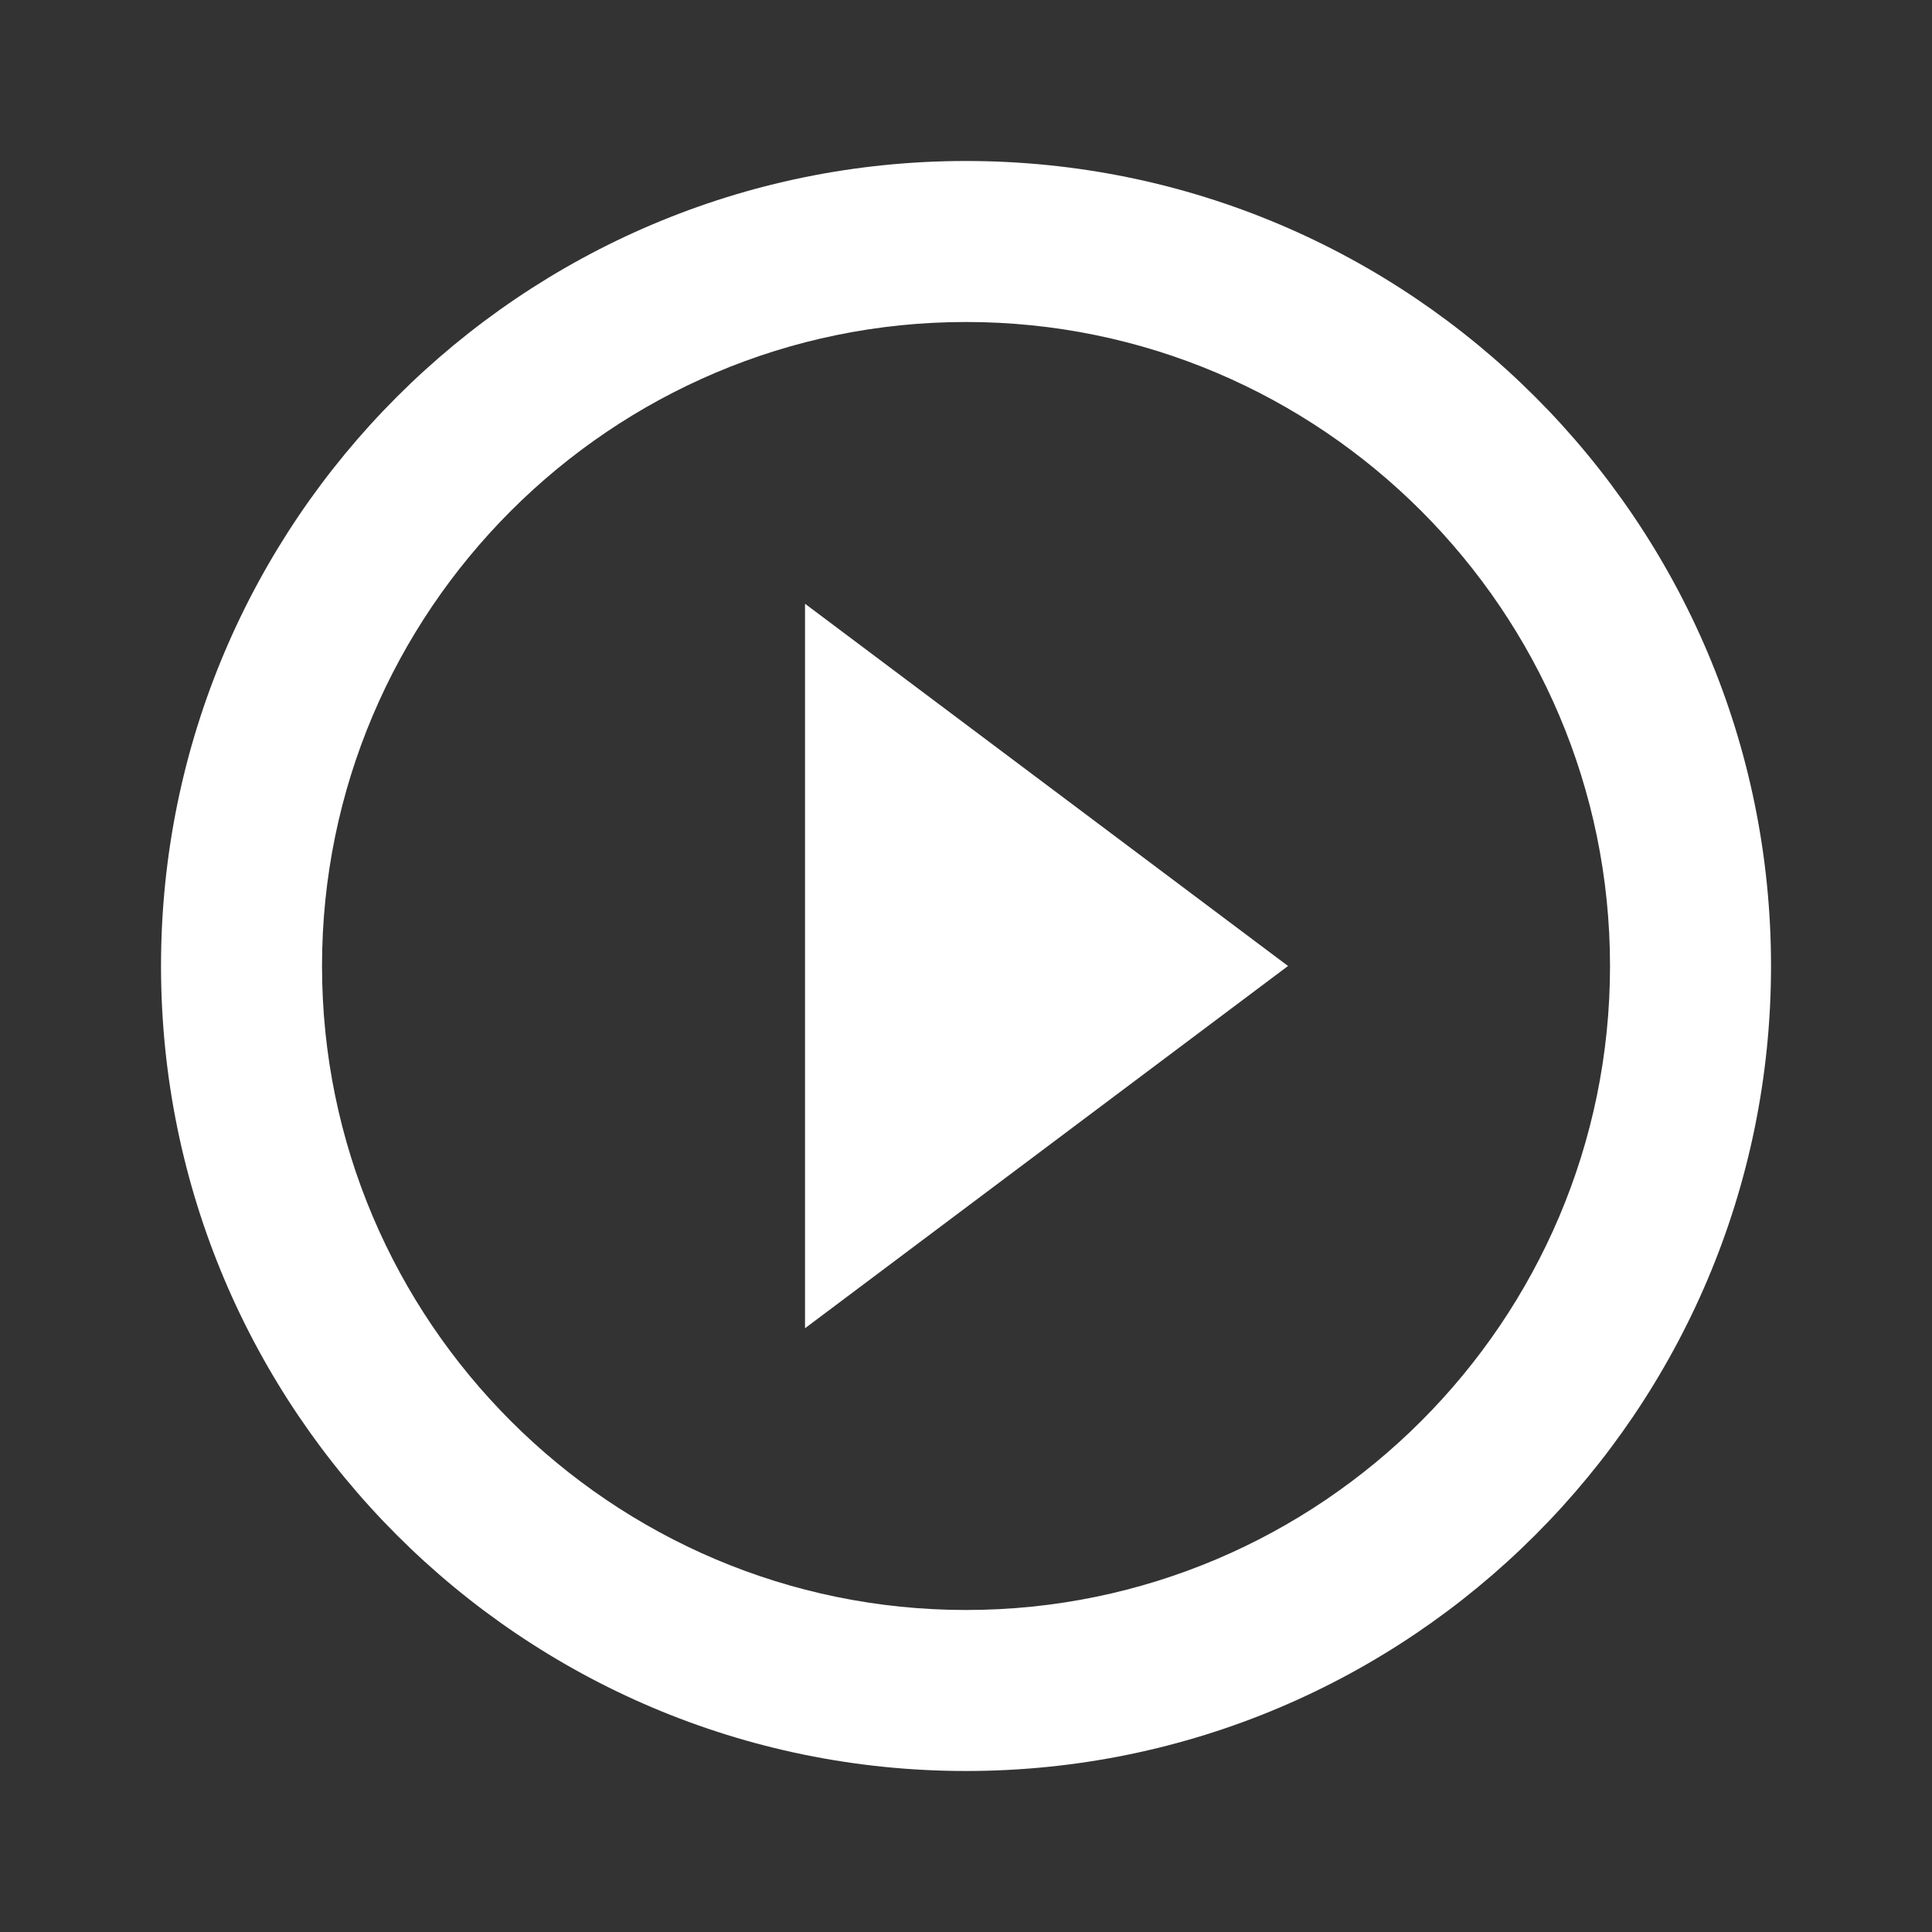<svg width="143" height="143" viewBox="0 0 143 143" fill="none" xmlns="http://www.w3.org/2000/svg">
<rect x="0" y="0" width="143" height="143" fill="#333333" stroke="none"/>
<path d="M59.585 98.312L95.335 71.499L59.585 44.687V98.312ZM71.501 11.916C38.611 11.916 11.918 38.609 11.918 71.499C11.918 104.389 38.611 131.083 71.501 131.083C104.391 131.083 131.085 104.389 131.085 71.499C131.085 38.609 104.391 11.916 71.501 11.916ZM71.501 119.166C45.225 119.166 23.835 97.776 23.835 71.499C23.835 45.223 45.225 23.833 71.501 23.833C97.778 23.833 119.168 45.223 119.168 71.499C119.168 97.776 97.778 119.166 71.501 119.166Z" fill="white"/>
</svg>
